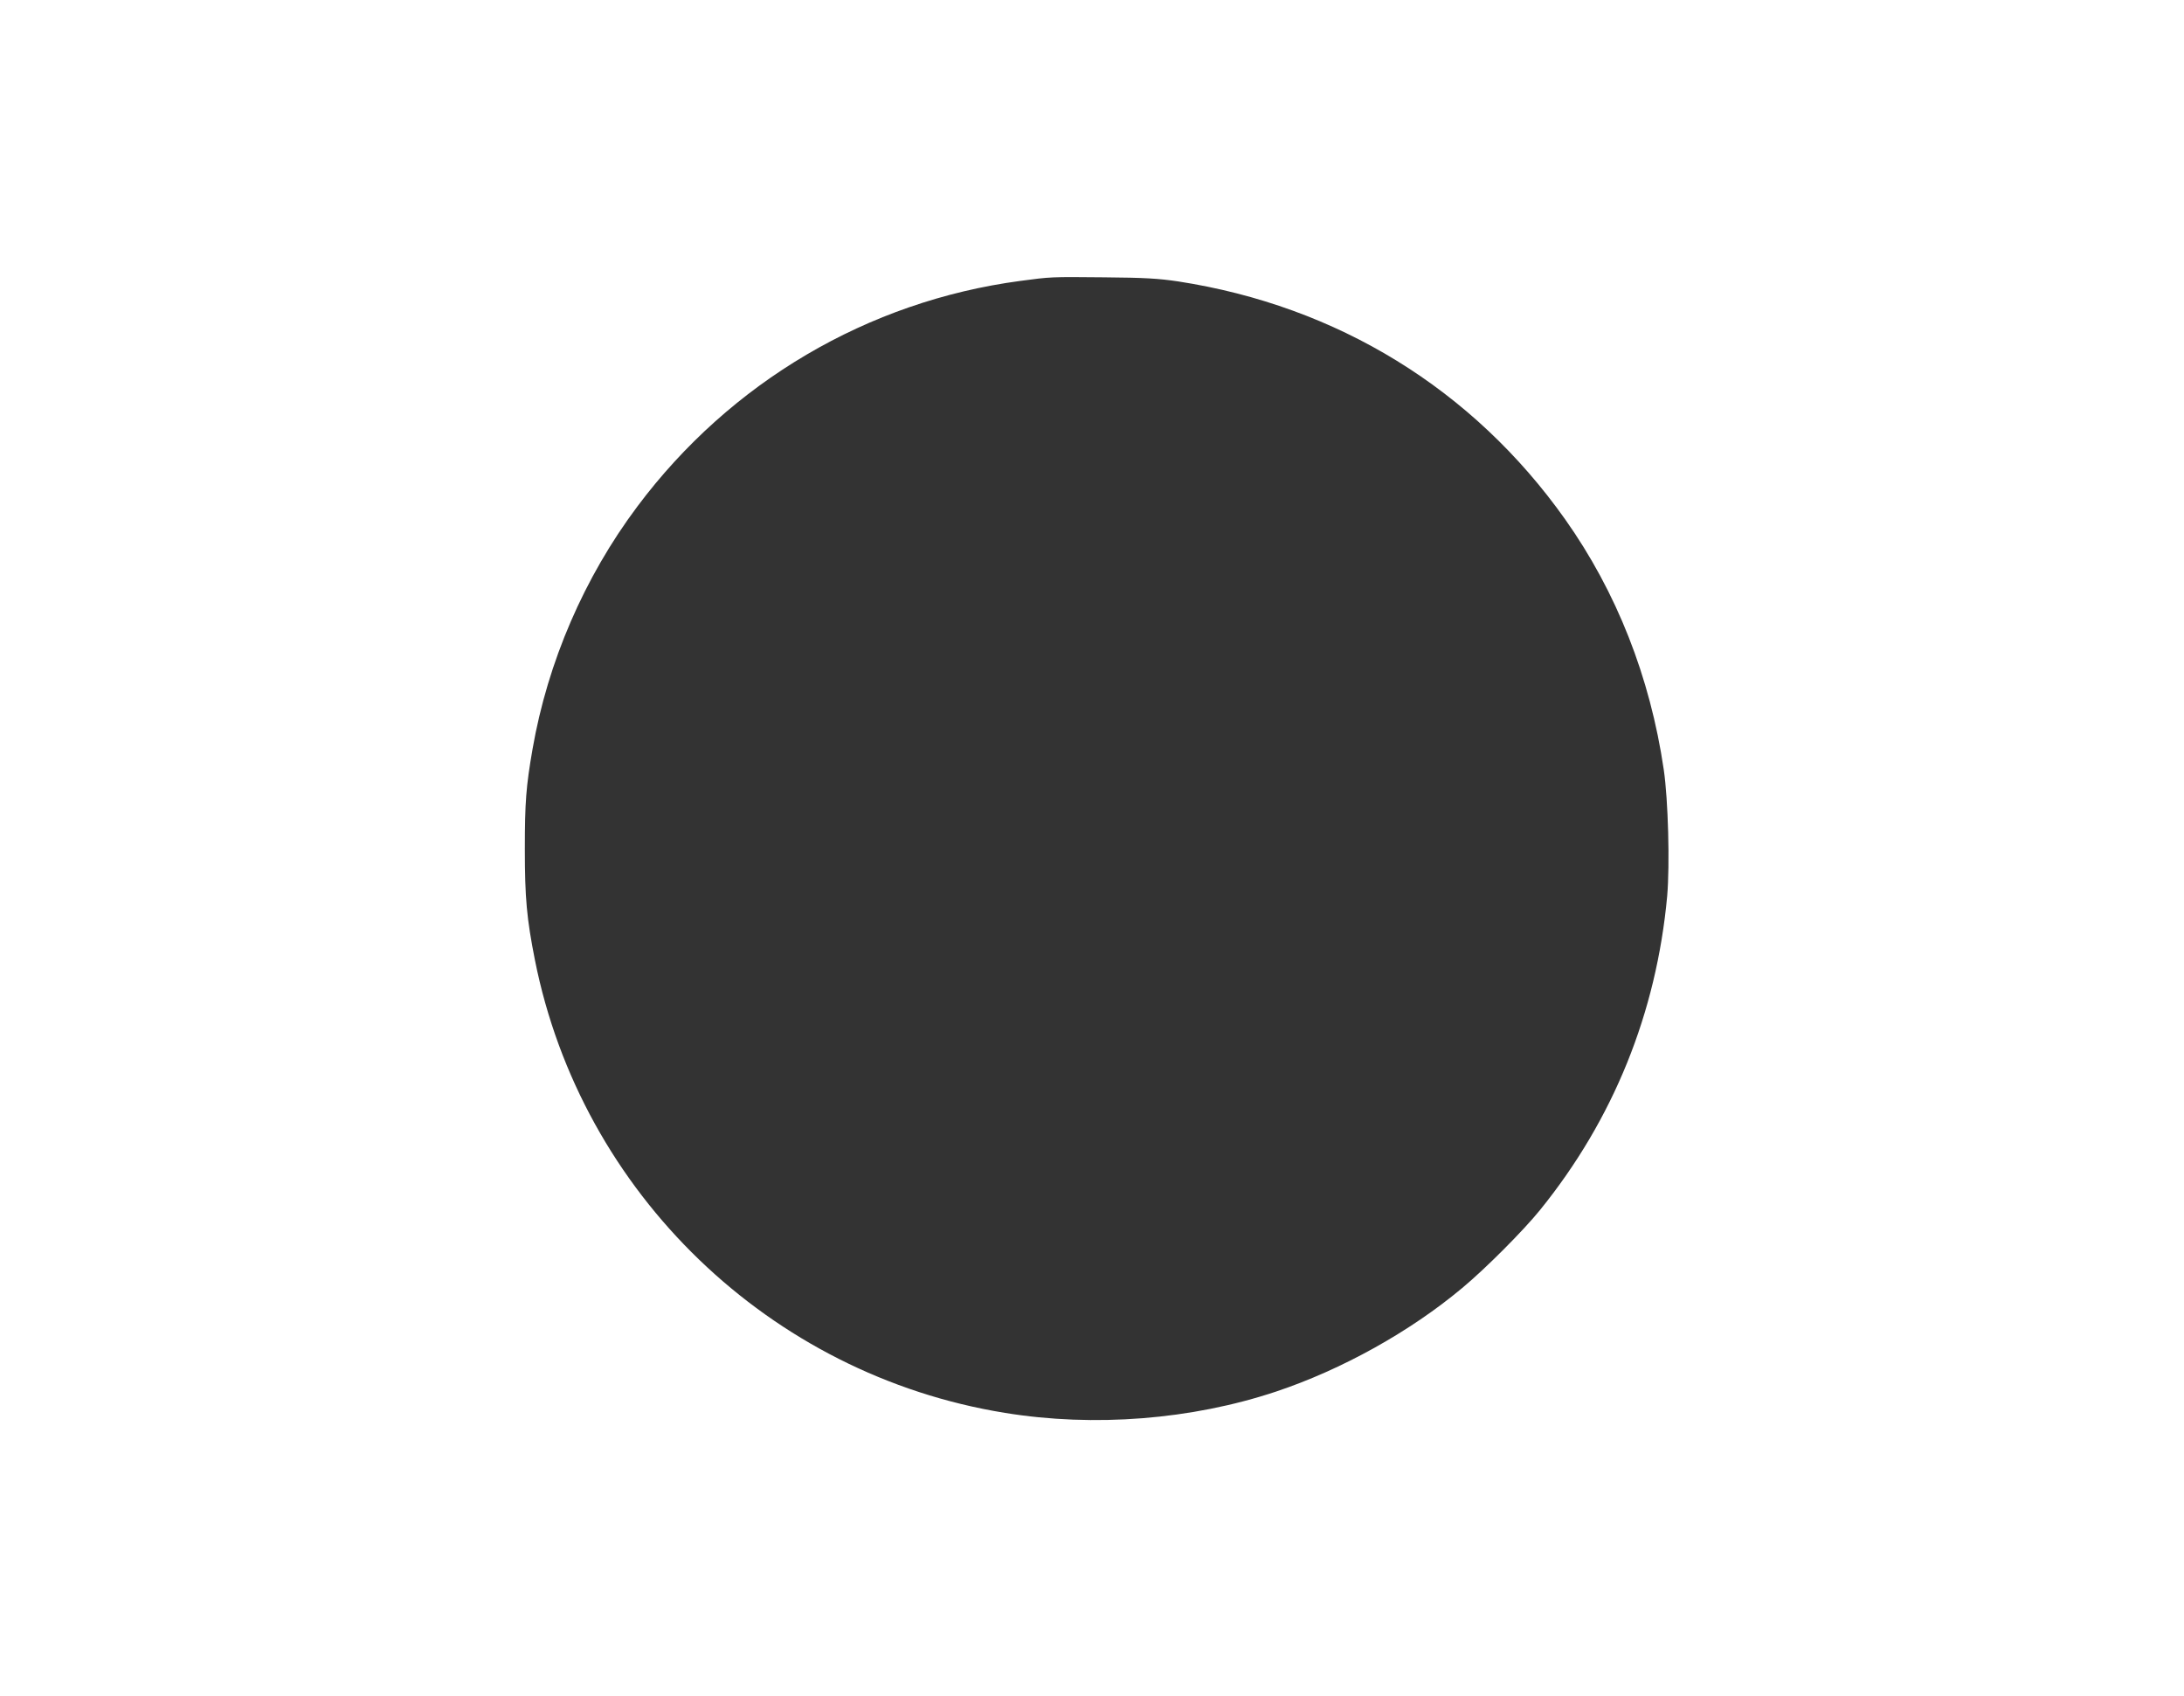 <?xml version="1.0" standalone="no"?>
<!DOCTYPE svg PUBLIC "-//W3C//DTD SVG 20010904//EN"
 "http://www.w3.org/TR/2001/REC-SVG-20010904/DTD/svg10.dtd">
<svg version="1.0" xmlns="http://www.w3.org/2000/svg"
 width="1280pt" height="994pt" viewBox="0 0 1280 994"
 preserveAspectRatio="xMidYMid meet">
<rect x="0" y="0" width="1280" height="994" fill="#333333" stroke="none"/>
<g transform="translate(0,994) scale(0.1,-0.1)"
fill="#ffffff" stroke="none">
<path d="M0 4970 l0 -4970 6400 0 6400 0 0 4970 0 4970 -6400 0 -6400 0 0
-4970z m6905 3321 c934 -144 1728 -632 2268 -1394 301 -425 498 -923 578
-1467 26 -177 36 -556 20 -741 -63 -684 -315 -1308 -745 -1839 -96 -119 -320
-344 -456 -457 -306 -256 -705 -478 -1091 -607 -495 -165 -1066 -210 -1589
-125 -1379 223 -2483 1287 -2755 2654 -48 243 -59 363 -59 650 0 274 7 366 45
585 89 511 303 1007 615 1423 545 728 1350 1202 2244 1321 179 24 178 24 490
21 242 -2 320 -7 435 -24z"/>
</g>
</svg>
